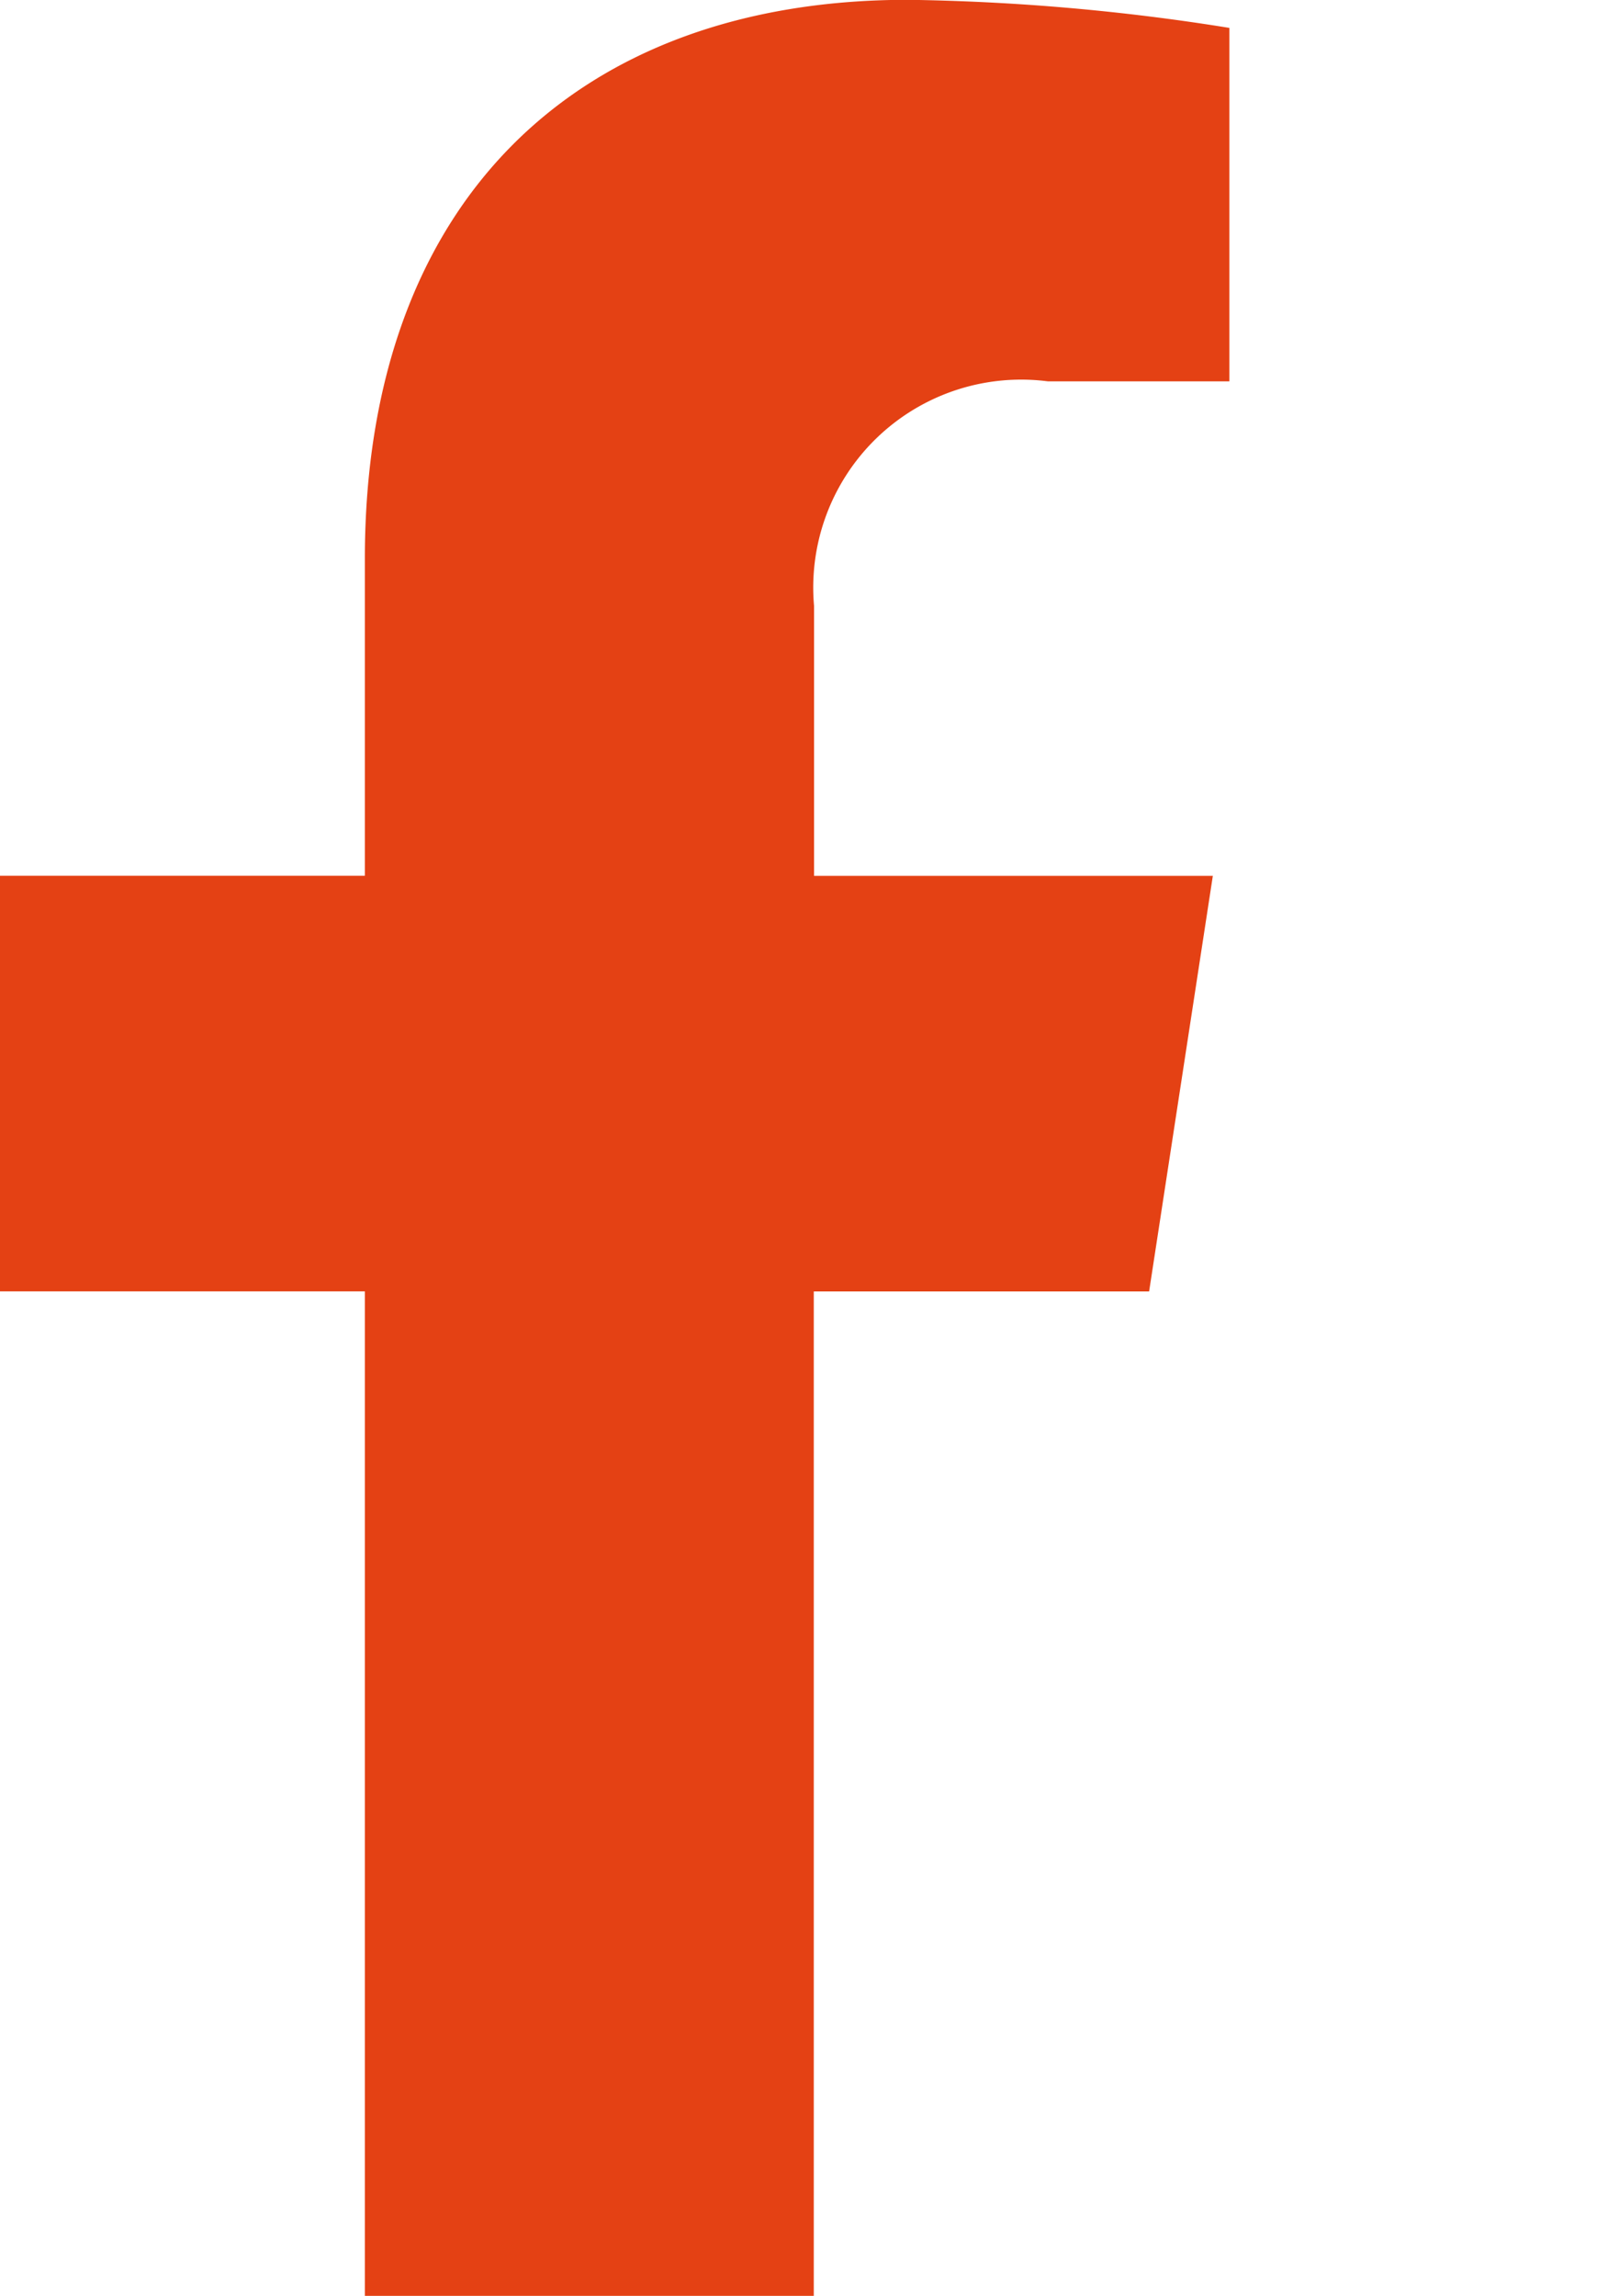 <svg id="Grupo_26" data-name="Grupo 26" xmlns="http://www.w3.org/2000/svg" xmlns:xlink="http://www.w3.org/1999/xlink" width="17.989" height="25.509" viewBox="0 0 17.989 25.509">
  <defs>
    <clipPath id="clip-path">
      <rect id="Rectángulo_14" data-name="Rectángulo 14" width="17.989" height="25.509" fill="#e44114"/>
    </clipPath>
  </defs>
  <g id="Grupo_25" data-name="Grupo 25" transform="translate(0 0)" clip-path="url(#clip-path)">
    <path id="Trazado_44" data-name="Trazado 44" d="M4.054,25.509V14.349H0V9.732H4.054V6.212C4.054,2.207,6.44,0,10.086,0A24.476,24.476,0,0,1,13.66.312V4.239H11.645a2.31,2.31,0,0,0-2.6,2.494v3h4.431l-.708,4.617H9.042V25.509Z" transform="translate(0 -0.002)" fill="#e44114"/>
  </g>
</svg>
